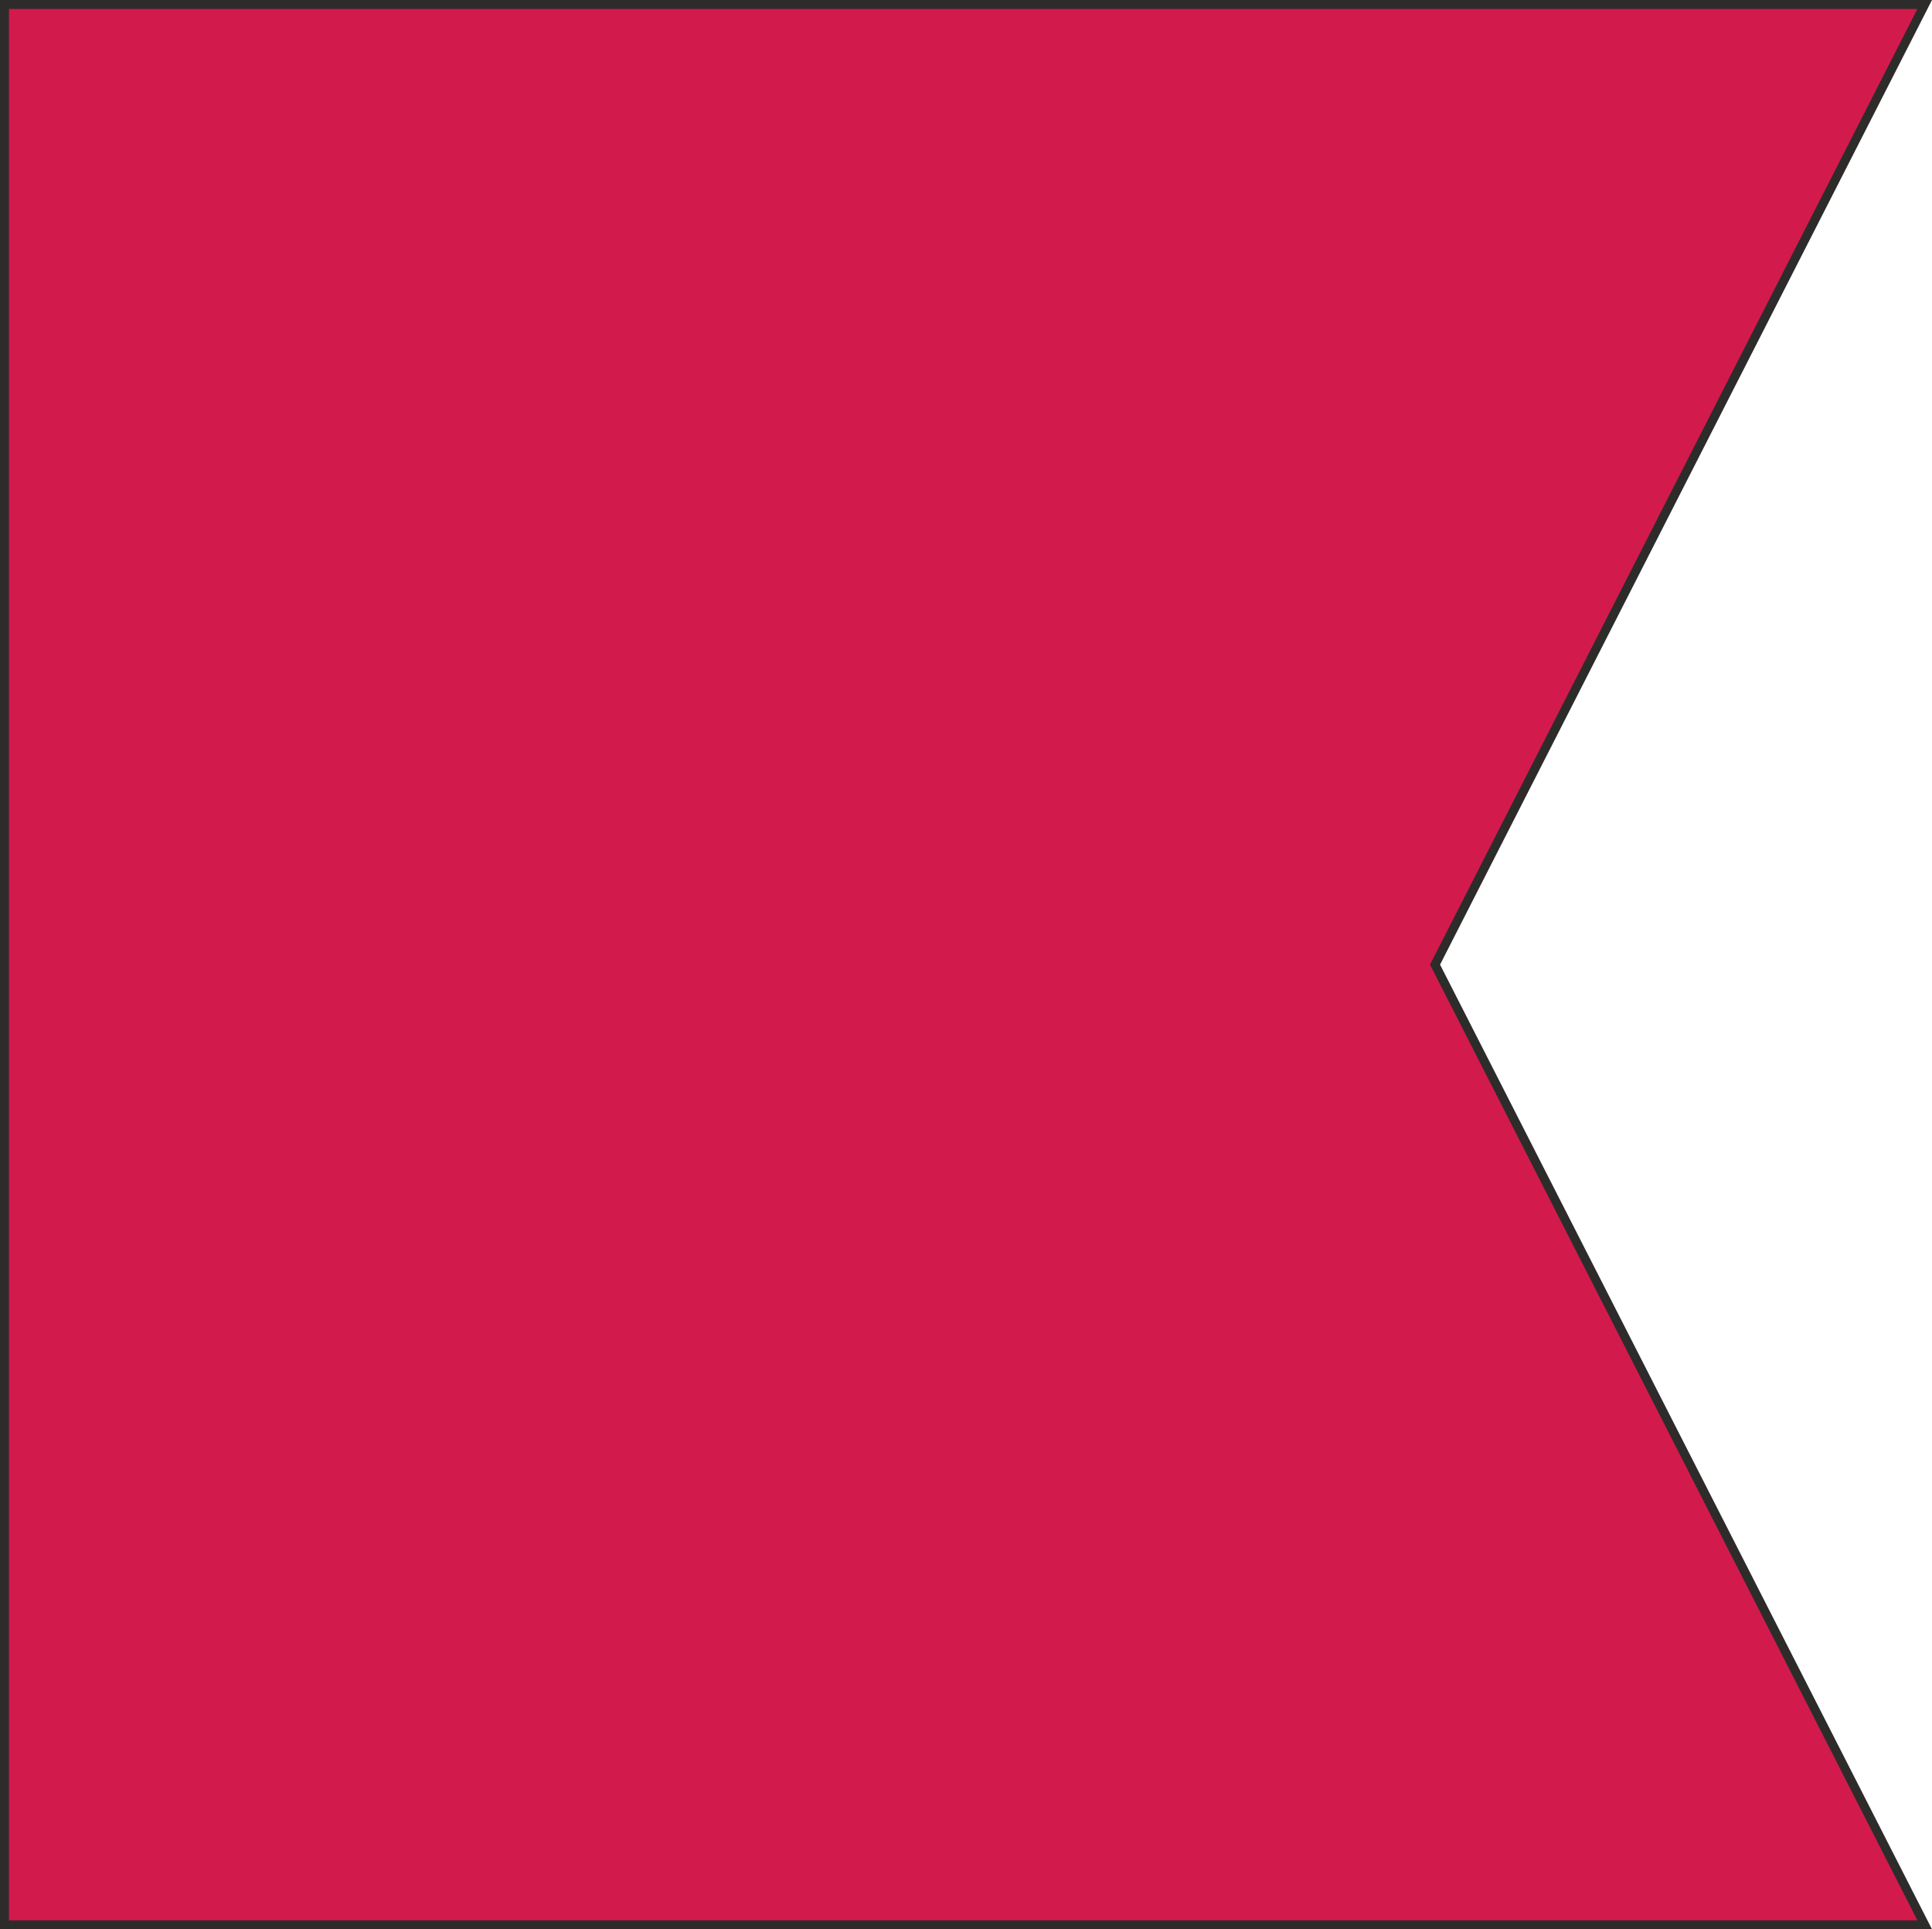 <svg xmlns="http://www.w3.org/2000/svg" width="289.769" height="289.344" viewBox="0 0 217.327 217.008"><path d="m350.558 420.945 55.08-108h-216v216h216z" style="fill:#d31a4c;stroke:#2d2c2b;stroke-width:1.008;stroke-miterlimit:10.433" transform="translate(-189.134 -312.44)"/></svg>
